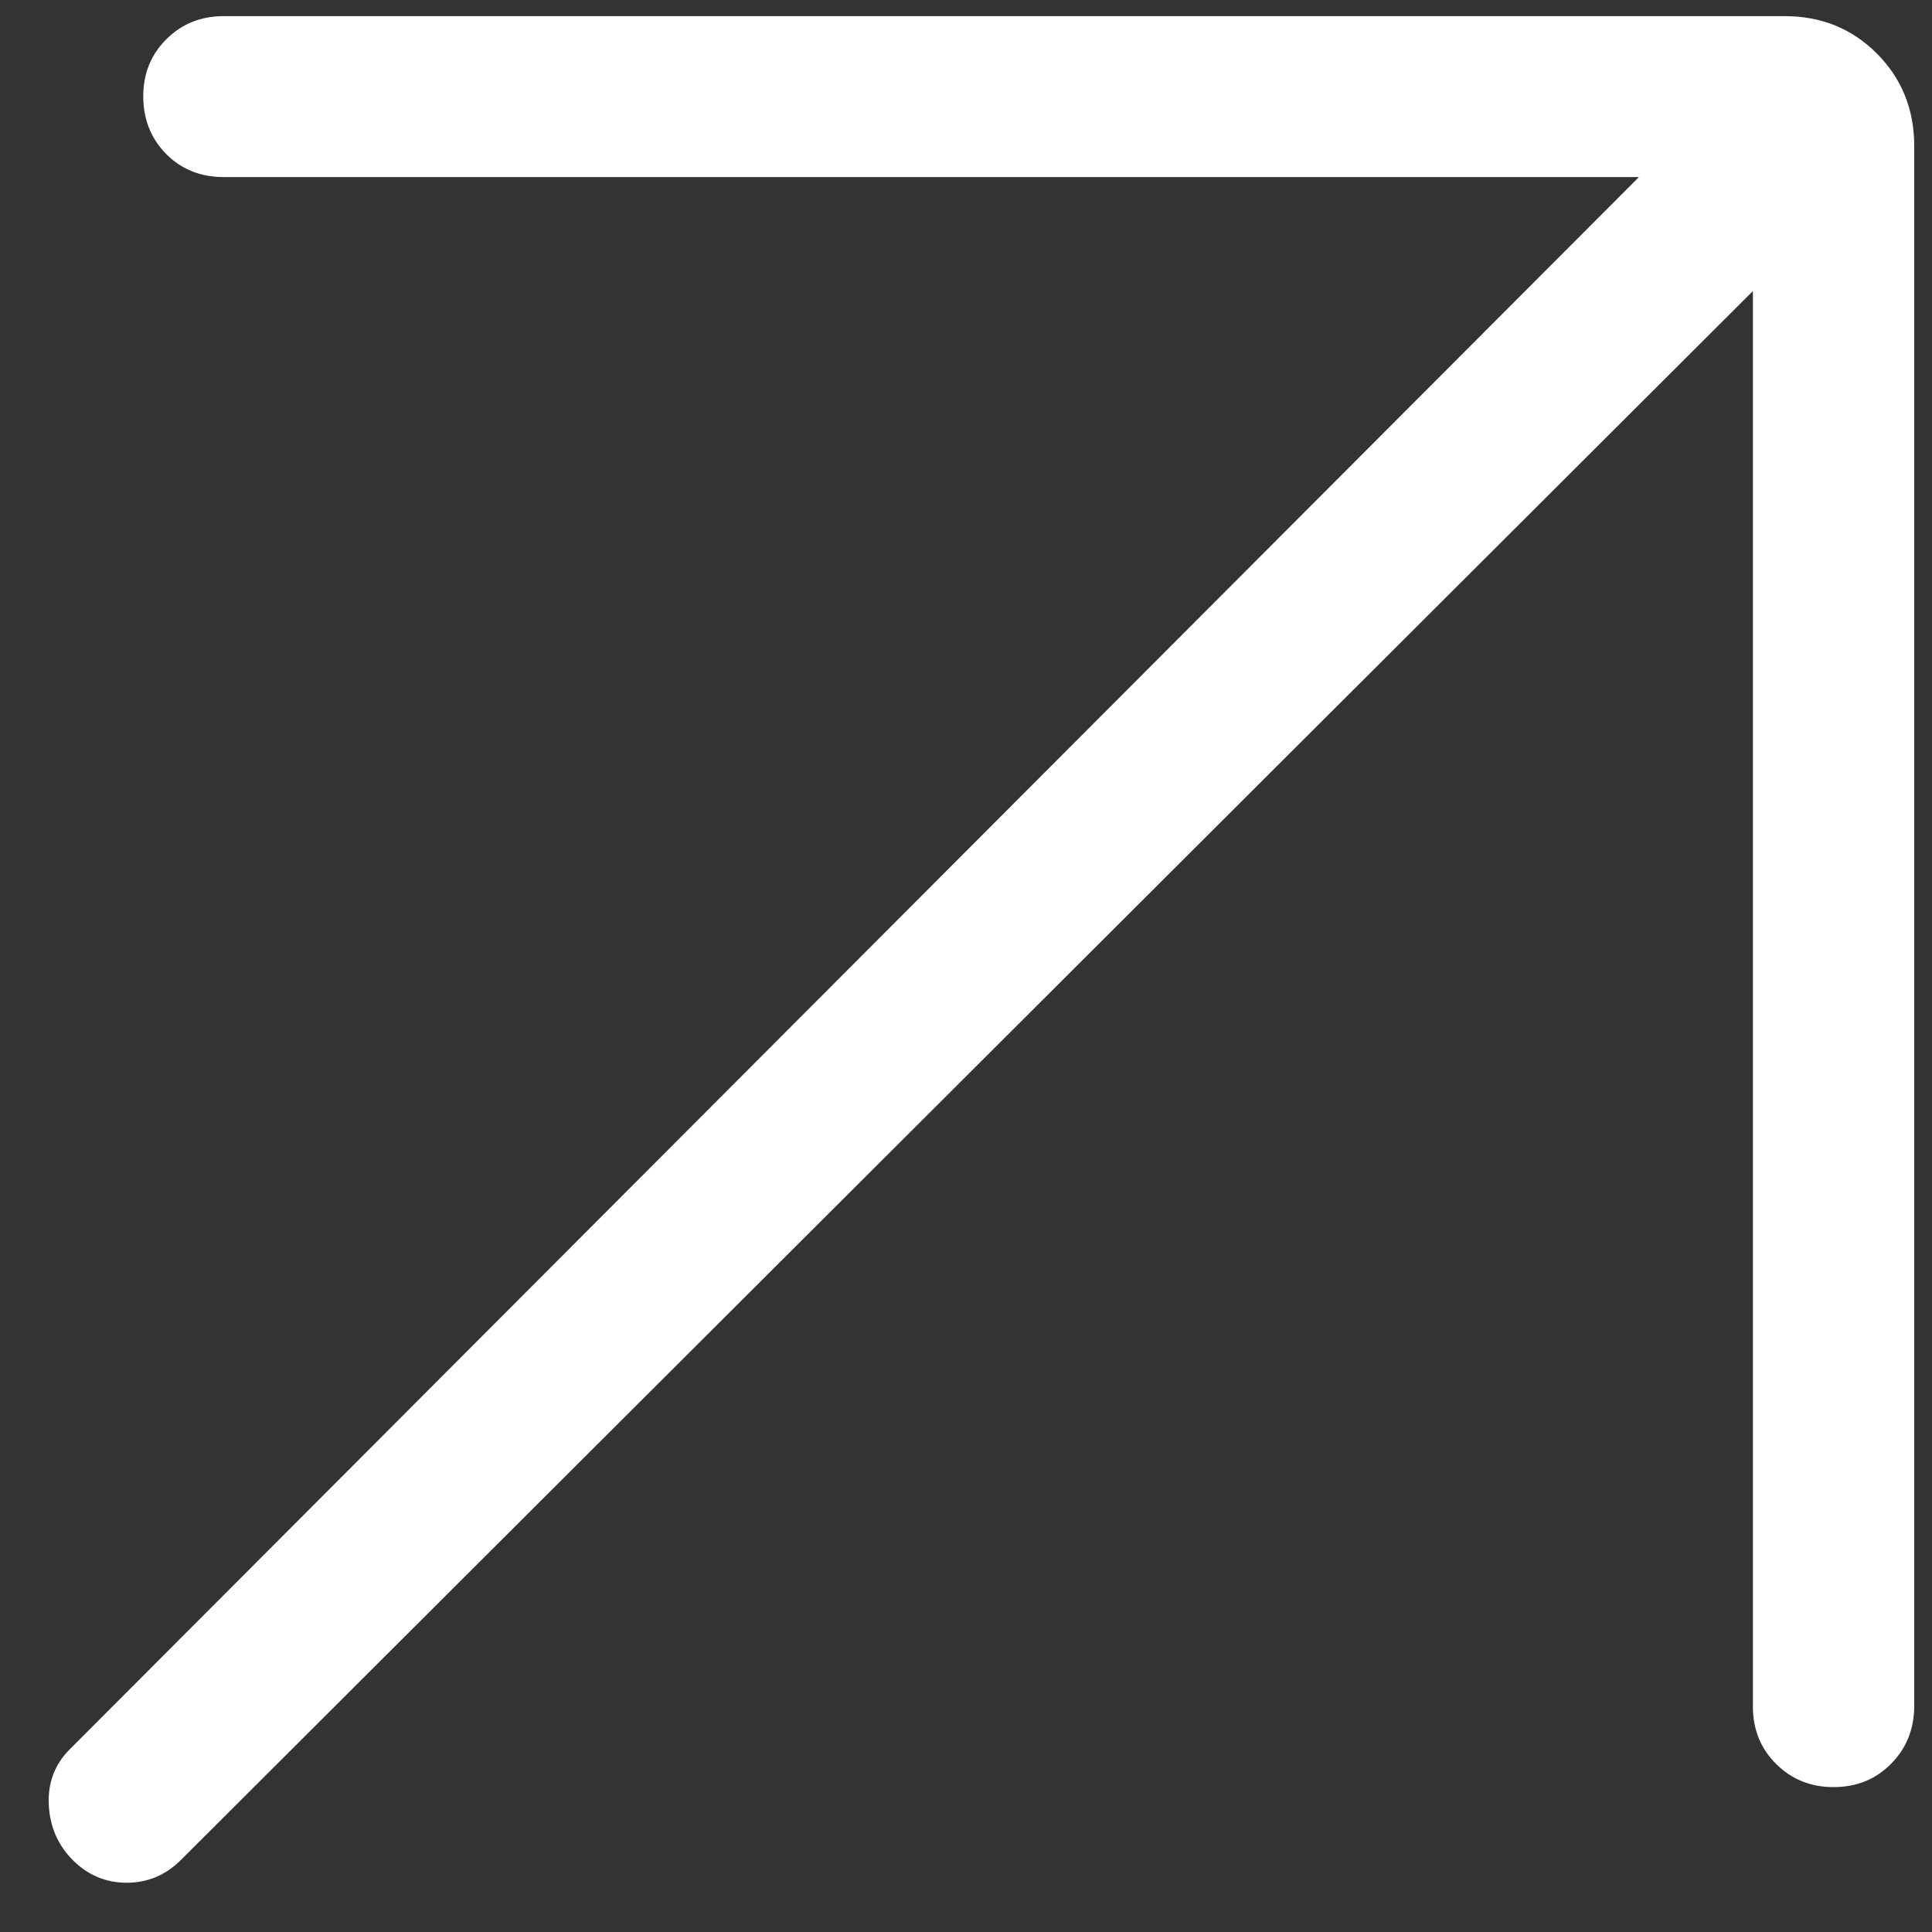 <svg width="20" height="20" viewBox="0 0 20 20" fill="none" xmlns="http://www.w3.org/2000/svg">
<rect x="0" y="0" width="20" height="20" fill="#333333" stroke="none"/>
<path d="M18.146 3.013V17.667C18.146 17.903 18.226 18.101 18.386 18.26C18.546 18.42 18.745 18.5 18.981 18.5C19.218 18.5 19.416 18.42 19.575 18.26C19.734 18.1 19.814 17.902 19.816 17.667V1.513C19.816 1.132 19.687 0.812 19.428 0.553C19.169 0.294 18.85 0.166 18.47 0.167H2.315C2.079 0.167 1.881 0.247 1.721 0.407C1.561 0.567 1.482 0.765 1.483 1.002C1.484 1.238 1.564 1.436 1.721 1.595C1.879 1.754 2.078 1.833 2.316 1.833H16.966L0.721 18.11C0.566 18.265 0.494 18.457 0.505 18.683C0.516 18.91 0.599 19.101 0.755 19.257C0.91 19.412 1.096 19.49 1.311 19.49C1.527 19.49 1.713 19.412 1.87 19.257L18.146 3.013Z" fill="white"/>
</svg>
